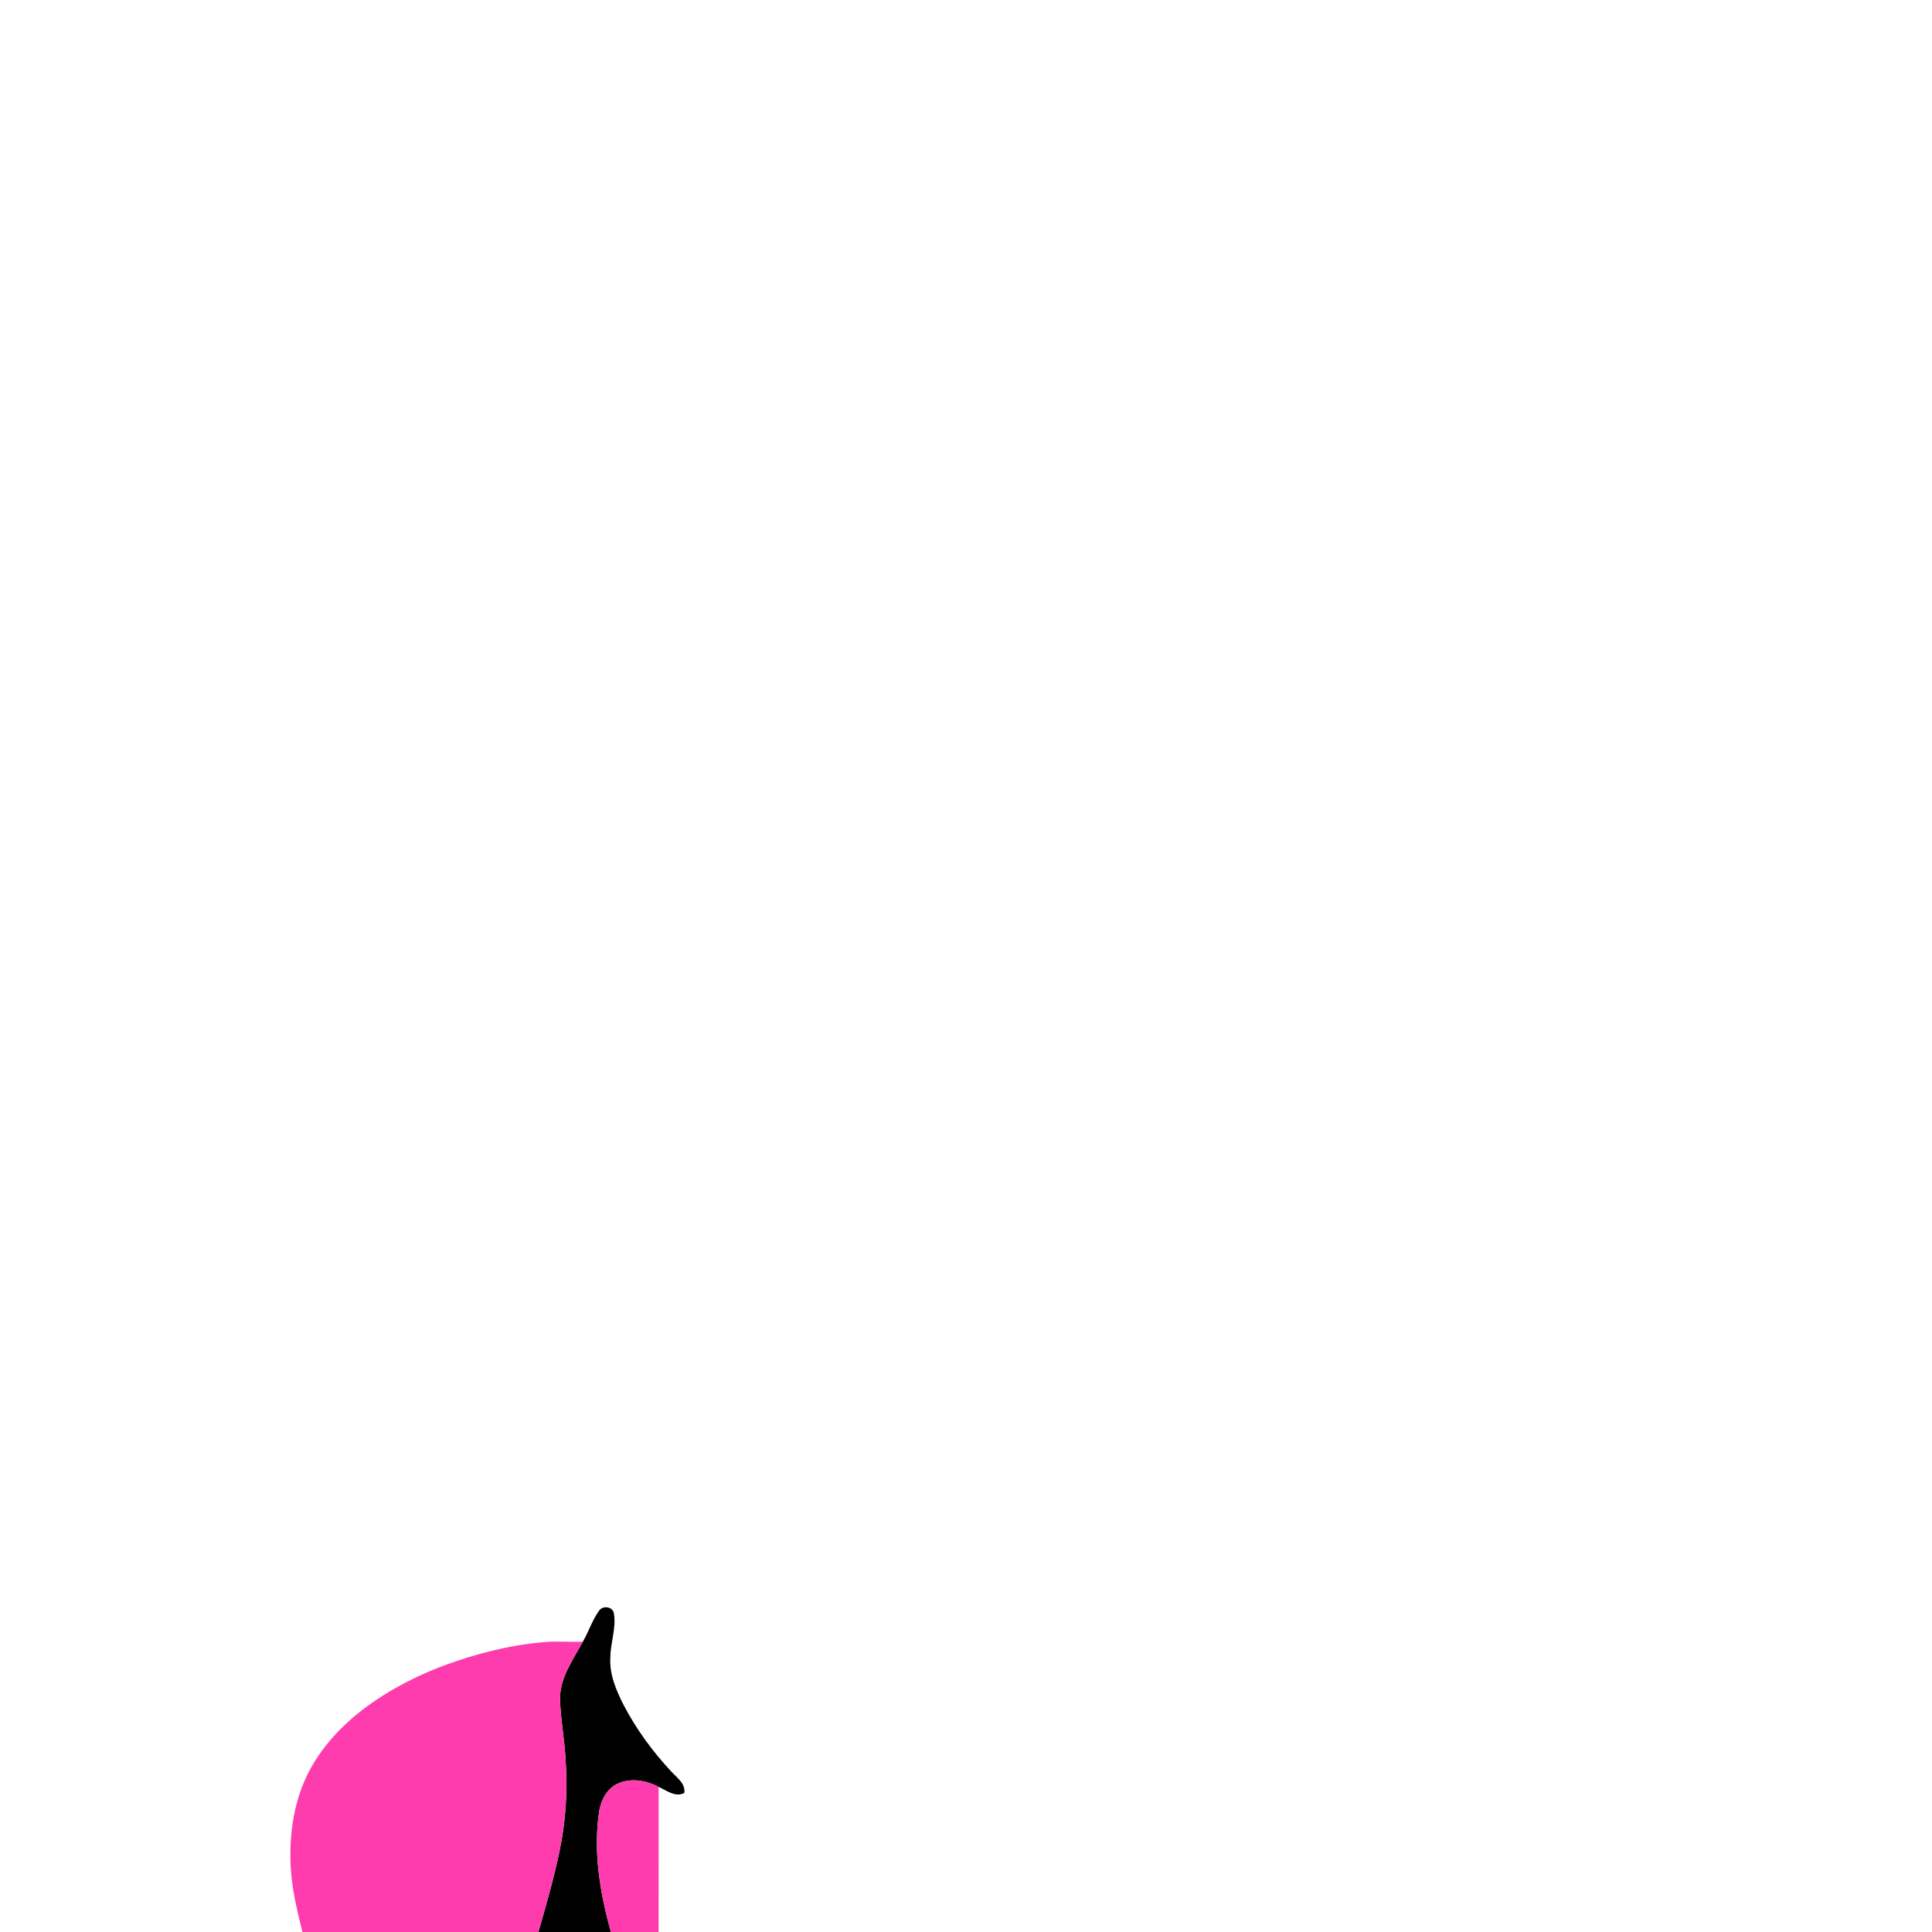 <?xml version="1.0" encoding="UTF-8" ?>
<!DOCTYPE svg PUBLIC "-//W3C//DTD SVG 1.1//EN" "http://www.w3.org/Graphics/SVG/1.1/DTD/svg11.dtd">
<svg width="1000pt" height="1000pt" viewBox="0 0 1000 1000" version="1.1" xmlns="http://www.w3.org/2000/svg">
<path fill="#000000" opacity="1.00" d=" M 309.93 833.93 C 311.73 830.79 317.31 831.42 317.77 835.25 C 319.02 842.87 315.92 850.35 315.91 857.97 C 315.38 866.63 318.89 874.80 322.71 882.36 C 329.33 895.11 337.94 906.79 347.75 917.27 C 350.63 920.33 354.91 923.28 354.18 928.07 C 349.47 930.41 345.08 926.72 340.92 924.91 C 334.40 921.45 326.25 920.03 319.39 923.36 C 313.57 926.29 310.61 932.78 309.93 939.00 C 307.13 959.47 310.71 980.27 316.19 1000.00 L 278.67 1000.00 C 282.69 986.04 286.73 972.05 289.67 957.82 C 292.86 942.47 293.86 926.69 292.75 911.06 C 292.20 900.34 290.12 889.74 289.84 879.01 C 289.96 868.06 296.68 858.98 301.66 849.75 C 304.69 844.62 306.45 838.78 309.93 833.93 Z" />
<path fill="#ff3cae" opacity="1.00" d=" M 237.55 859.33 C 251.96 854.63 266.84 851.10 281.99 849.92 C 288.54 849.33 295.10 849.99 301.66 849.75 C 296.68 858.98 289.96 868.06 289.84 879.01 C 290.12 889.74 292.20 900.34 292.75 911.06 C 293.86 926.69 292.86 942.47 289.67 957.82 C 286.73 972.05 282.69 986.04 278.67 1000.00 L 156.53 1000.00 C 153.81 989.06 151.14 978.02 150.47 966.72 C 149.68 951.44 151.52 935.77 157.67 921.66 C 164.41 906.24 176.14 893.47 189.56 883.53 C 204.06 872.87 220.48 864.96 237.55 859.33 Z" />
<path fill="#ff3cae" opacity="1.00" d=" M 319.39 923.36 C 326.25 920.03 334.40 921.45 340.92 924.91 C 340.88 949.94 340.92 974.97 340.90 1000.00 L 316.19 1000.00 C 310.71 980.27 307.13 959.47 309.93 939.00 C 310.61 932.78 313.57 926.29 319.39 923.36 Z" />
</svg>
